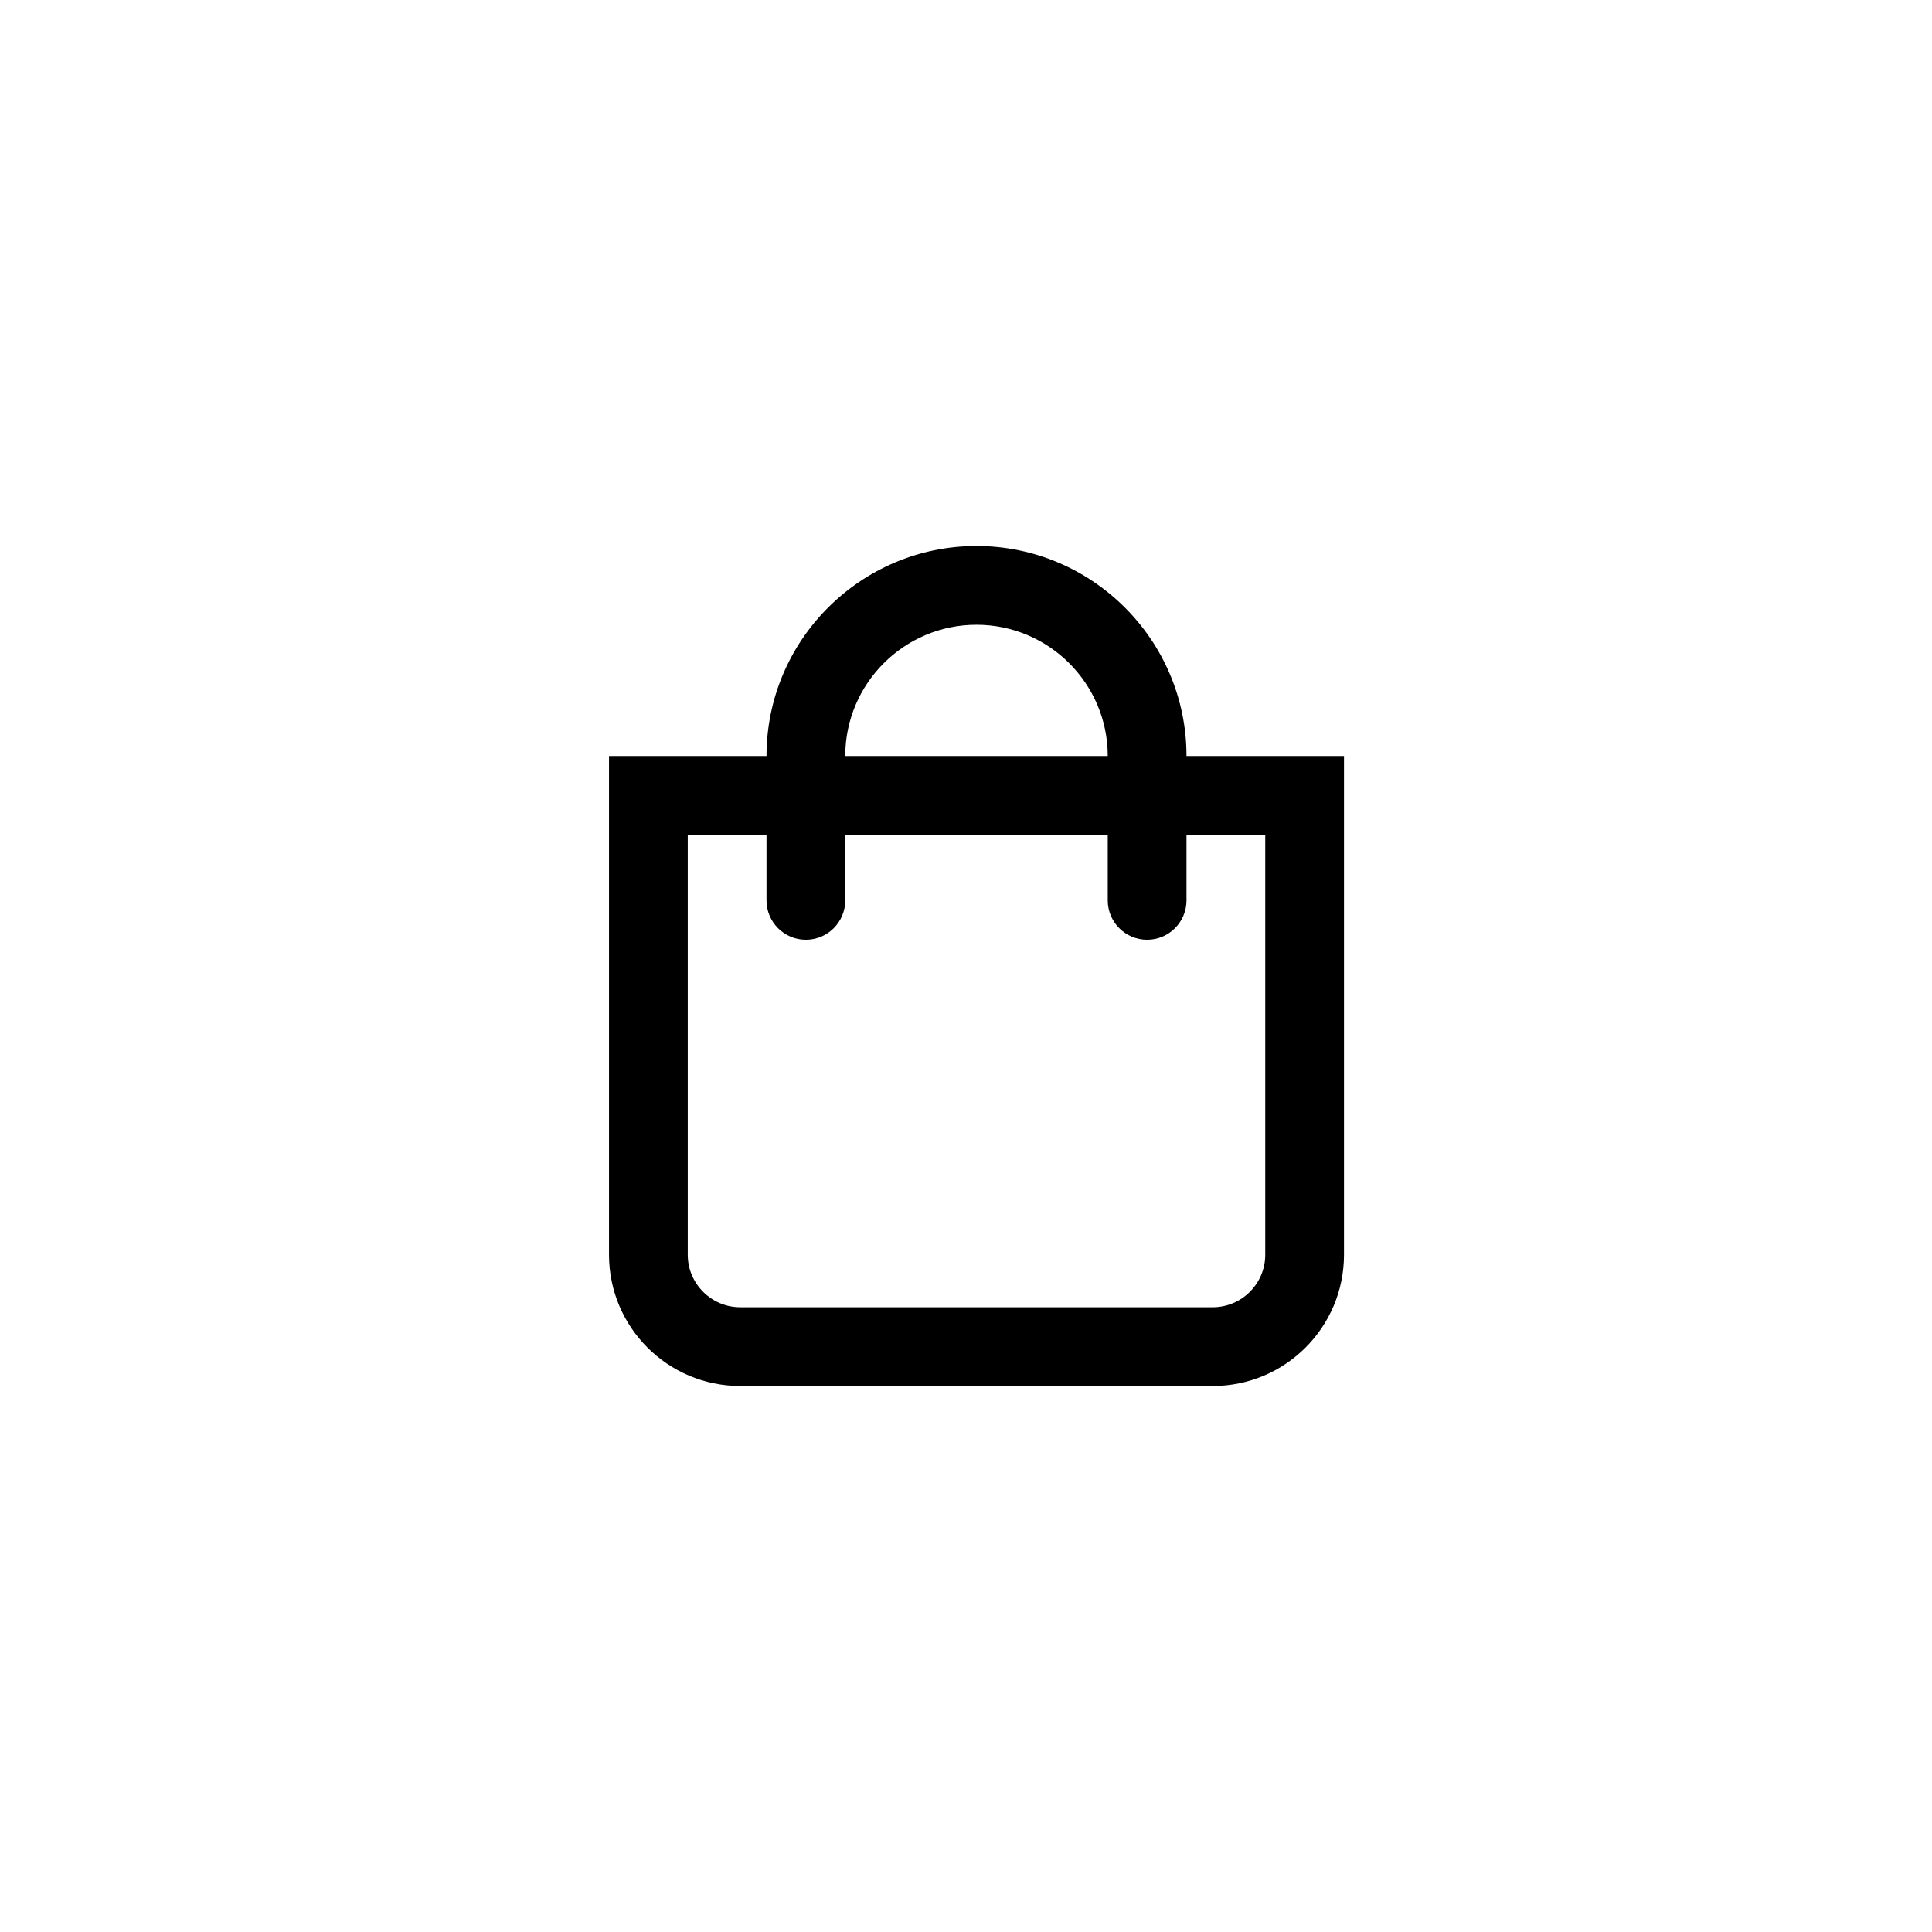 <svg width="46" height="46" viewBox="0 0 46 46" fill="none" xmlns="http://www.w3.org/2000/svg">
<g clip-path="url(#clip0_1_53)">
<path d="M28.25 18C28.25 15.243 26.007 13 23.25 13C20.493 13 18.25 15.243 18.25 18H14.5V29.875C14.5 31.601 15.899 33 17.625 33H28.875C30.601 33 32 31.601 32 29.875V18H28.25ZM23.25 14.875C24.973 14.875 26.375 16.277 26.375 18H20.125C20.125 16.277 21.527 14.875 23.25 14.875ZM30.125 29.875C30.125 30.564 29.564 31.125 28.875 31.125H17.625C16.936 31.125 16.375 30.564 16.375 29.875V19.875H18.25V21.438C18.25 21.955 18.67 22.375 19.187 22.375C19.705 22.375 20.125 21.955 20.125 21.438V19.875H26.375V21.438C26.375 21.955 26.795 22.375 27.312 22.375C27.83 22.375 28.25 21.955 28.25 21.438V19.875H30.125V29.875Z" fill="black"/>
</g>
<defs>
<clipPath id="clip0_1_53">
<rect width="22.5" height="20" fill="white" transform="translate(12 13)"/>
</clipPath>
</defs>
</svg>
